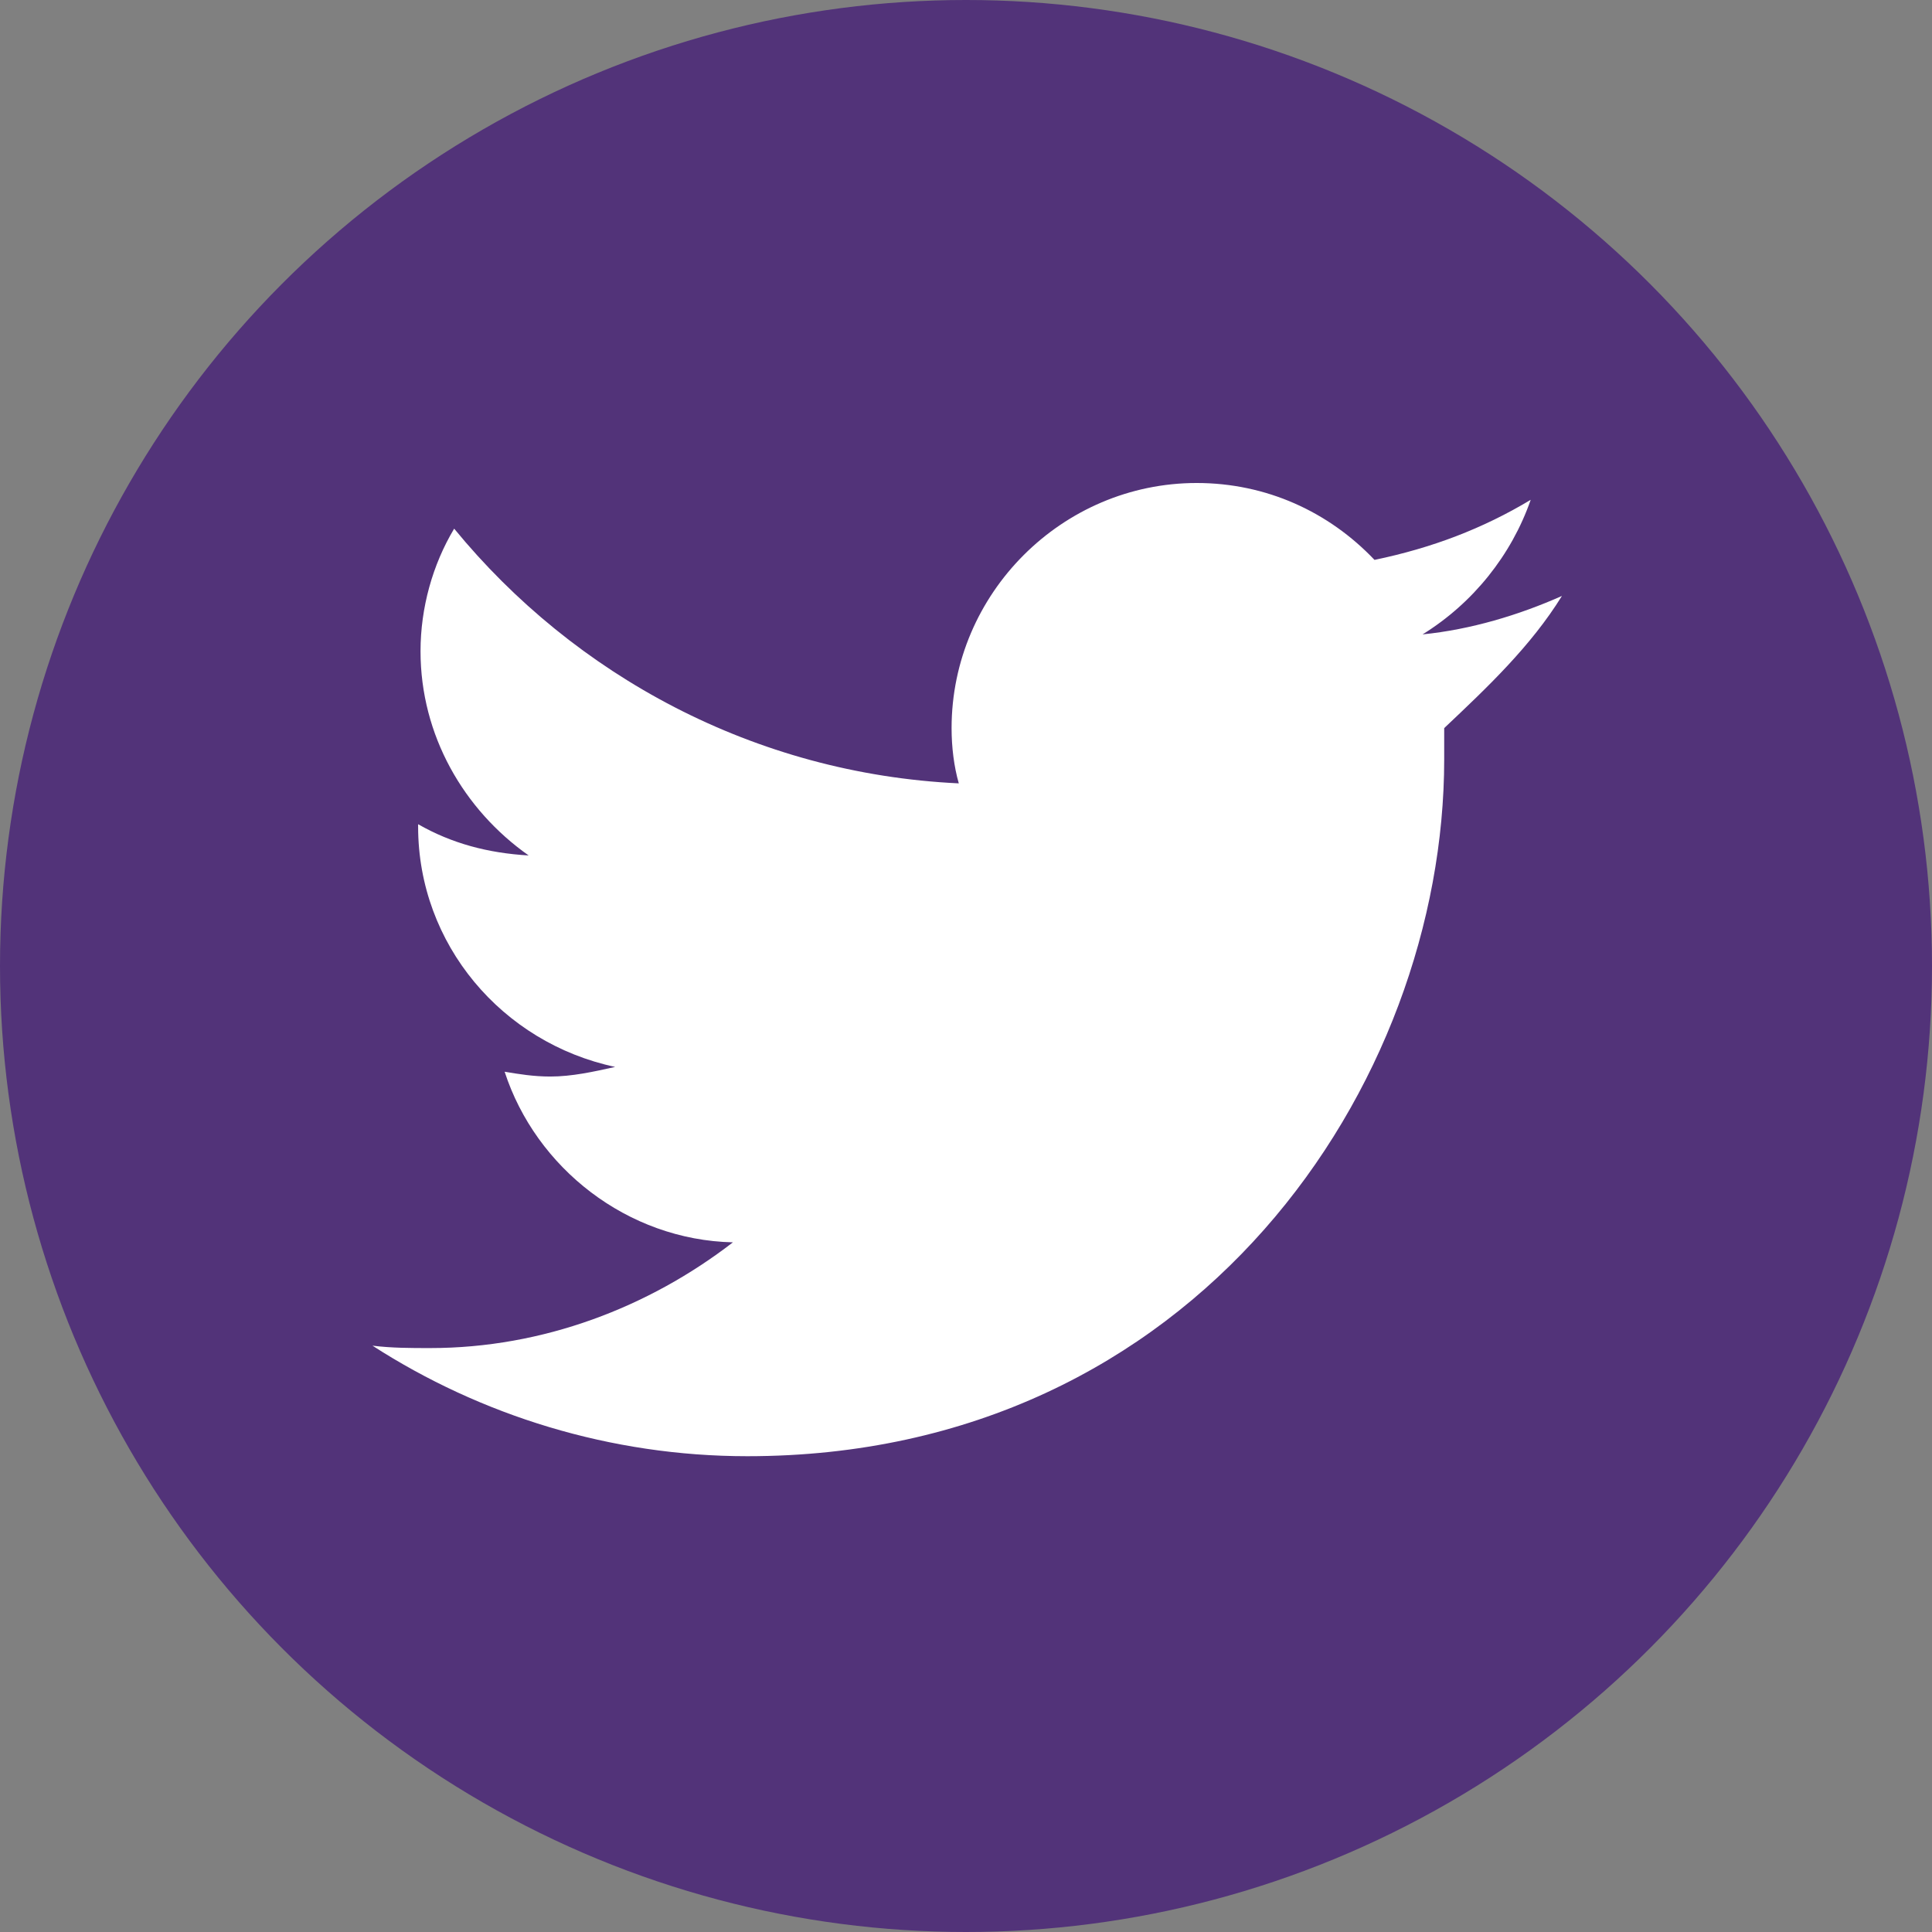 <?xml version="1.0" encoding="utf-8"?>
<!-- Generator: Adobe Illustrator 21.0.2, SVG Export Plug-In . SVG Version: 6.00 Build 0)  -->
<svg version="1.1" id="Layer_1" xmlns="http://www.w3.org/2000/svg" xmlns:xlink="http://www.w3.org/1999/xlink" x="0px" y="0px"
	 viewBox="0 0 80.4 80.4" style="enable-background:new 0 0 80.4 80.4;" xml:space="preserve">
<rect x="0" y="0" width="80.4" height="80.4" fill="#808080" stroke="none"/>
<style type="text/css">
	.st0{fill:#523379;}
	.st1{fill:#FFFFFF;}
</style>
<circle class="st0" cx="40.2" cy="40.2" r="40.2"/>
<g>
	<path class="st1" d="M65,24.8c-1.8,0.8-3.8,1.4-5.8,1.6c2.1-1.3,3.7-3.3,4.5-5.6c-2,1.2-4.1,2-6.5,2.5c-1.9-2-4.5-3.2-7.4-3.2
		c-5.6,0-10.2,4.6-10.2,10.2c0,0.8,0.1,1.6,0.3,2.3c-8.5-0.4-16-4.5-21-10.6c-0.9,1.5-1.4,3.3-1.4,5.1c0,3.5,1.8,6.6,4.5,8.5
		c-1.7-0.1-3.2-0.5-4.6-1.3c0,0,0,0.1,0,0.1c0,4.9,3.5,9,8.2,10c-0.9,0.2-1.8,0.4-2.7,0.4c-0.7,0-1.3-0.1-1.9-0.2
		c1.3,4,5.1,7,9.5,7.1c-3.5,2.7-7.9,4.4-12.6,4.4c-0.8,0-1.6,0-2.4-0.1c4.5,2.9,9.9,4.6,15.6,4.6c18.7,0,29-15.5,29-29
		c0-0.4,0-0.9,0-1.3C61.9,28.6,63.7,26.9,65,24.8L65,24.8z M65,24.8"/>
</g>
<g>
</g>
<g>
</g>
<g>
</g>
<g>
</g>
<g>
</g>
<g>
</g>
<g>
</g>
<g>
</g>
<g>
</g>
<g>
</g>
<g>
</g>
<g>
</g>
<g>
</g>
<g>
</g>
<g>
</g>
</svg>
